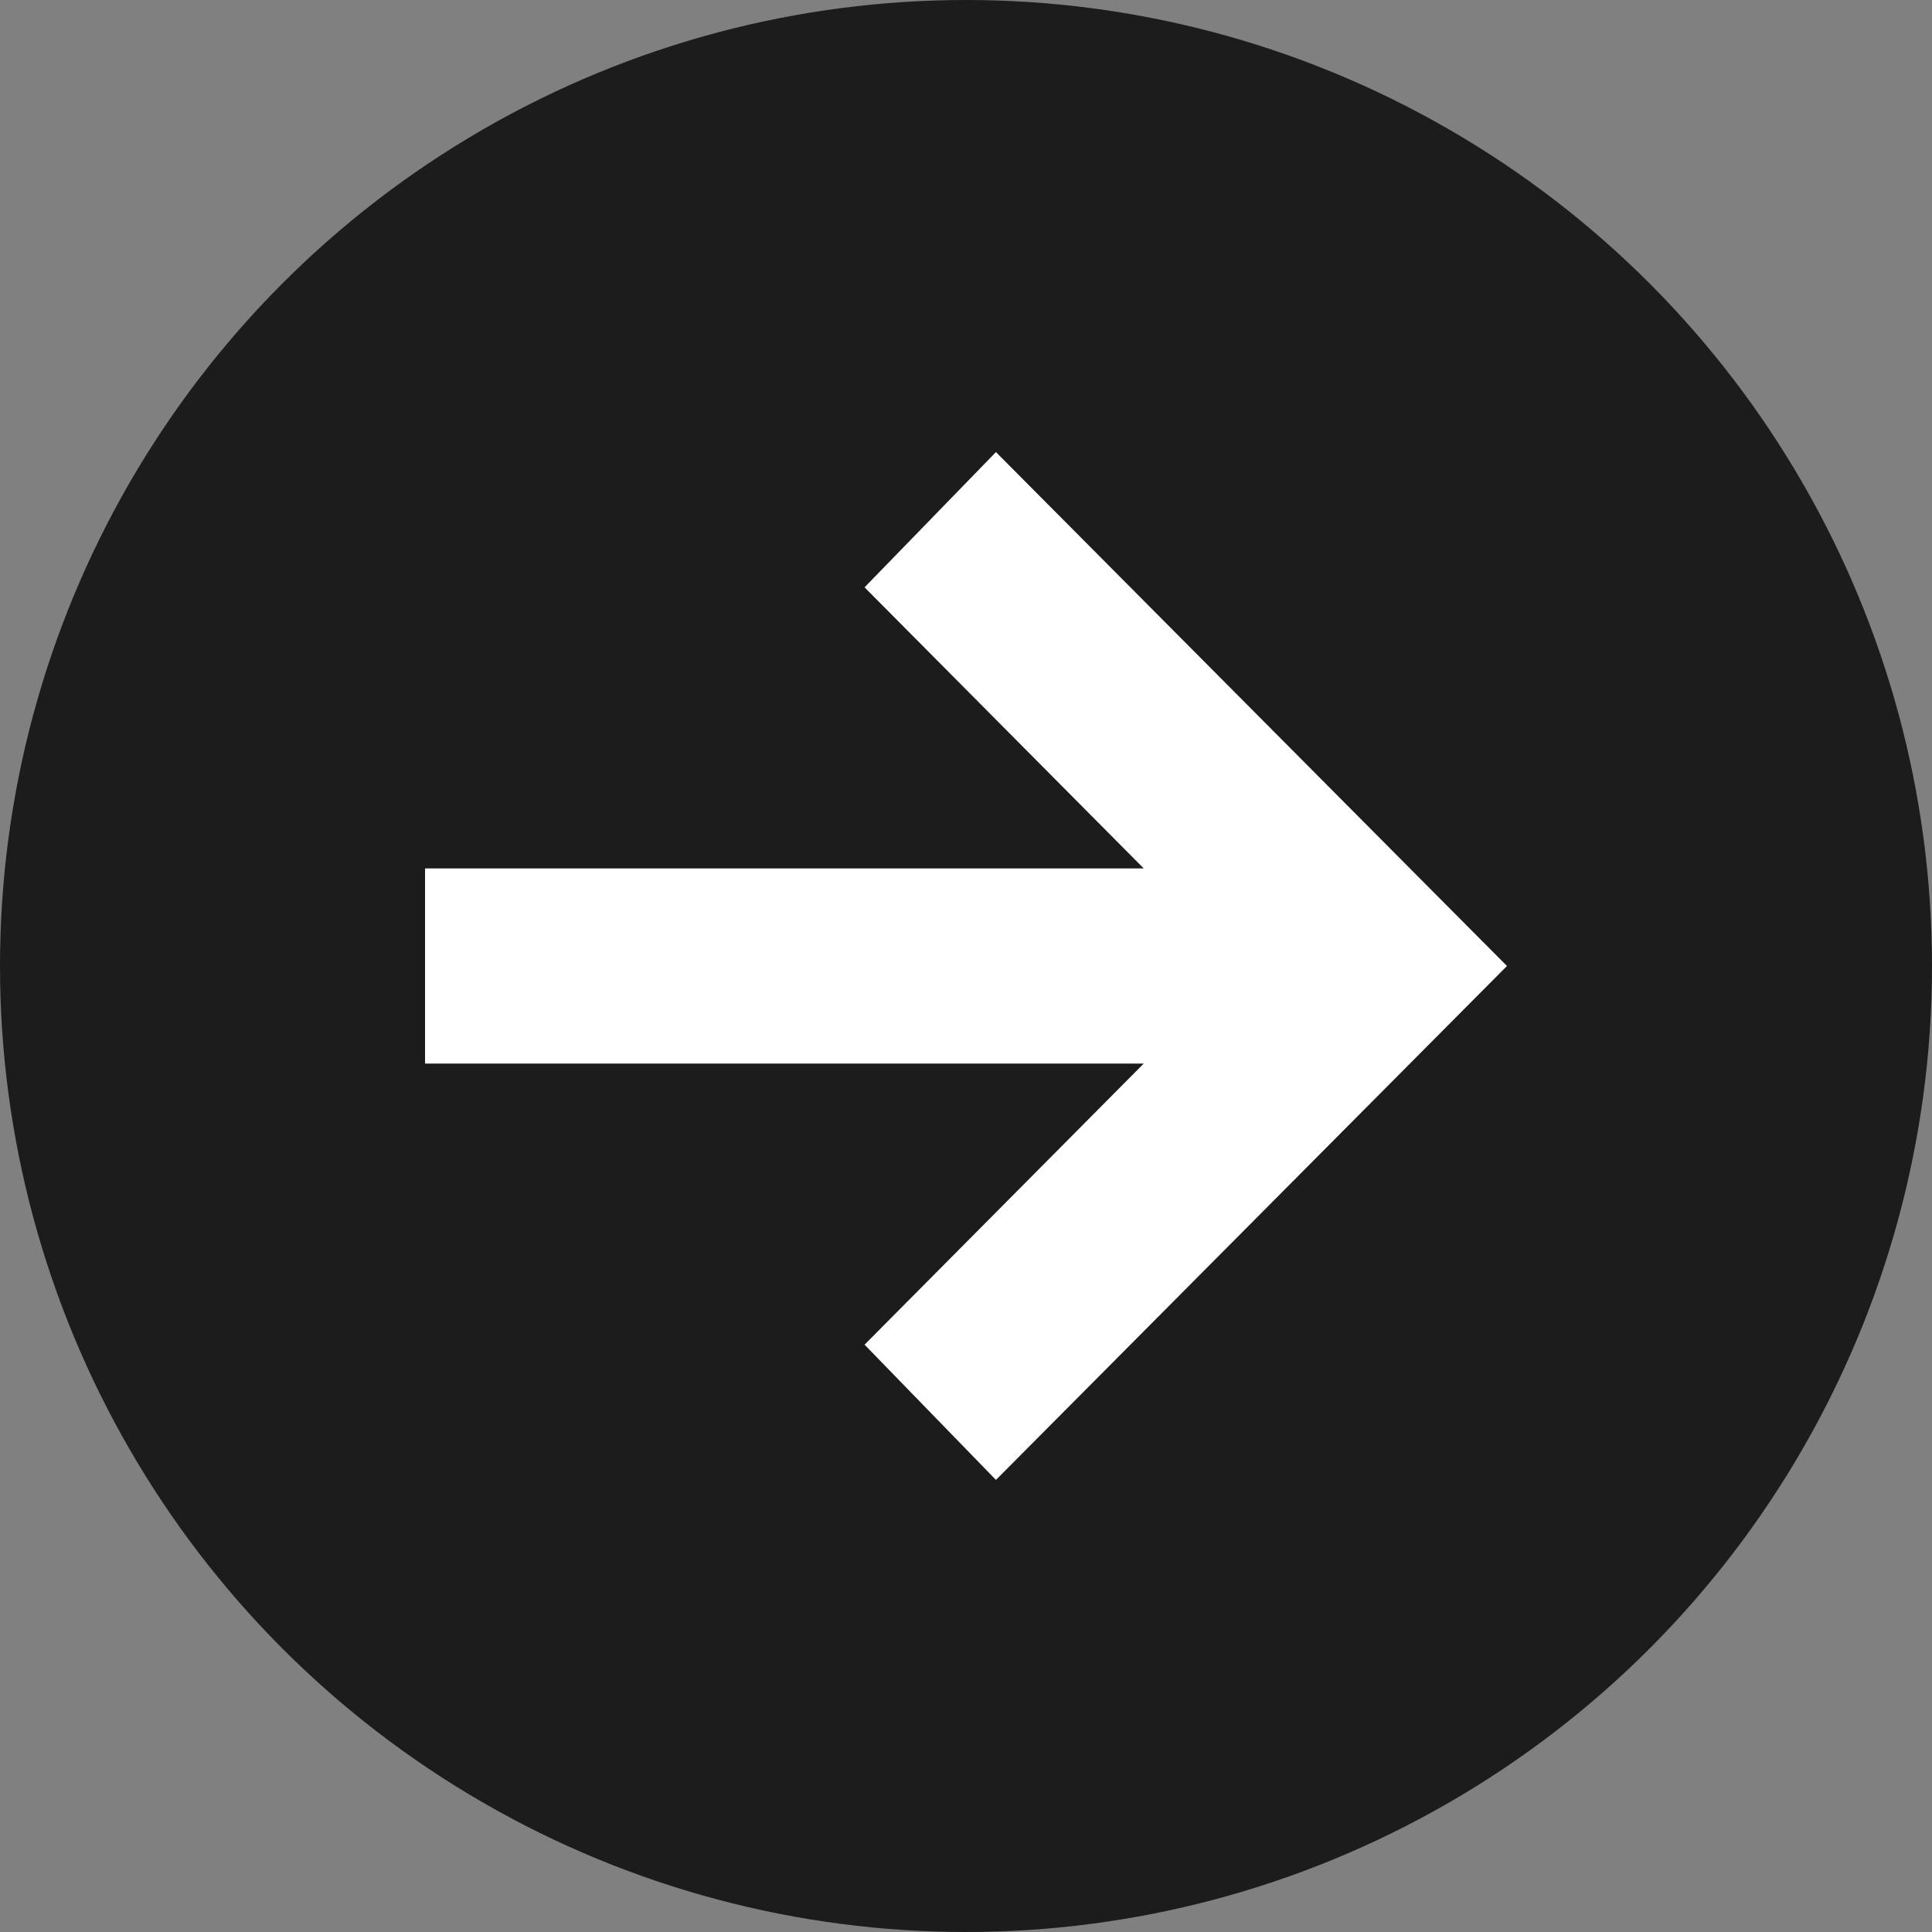 <?xml version="1.0" encoding="UTF-8"?>
<svg id="_レイヤー_2" data-name="レイヤー_2" xmlns="http://www.w3.org/2000/svg" viewBox="0 0 20 20">
  <rect x="0" y="0" width="20" height="20" fill="#808080" stroke="none"/>
  <defs>
    <style>
      .cls-1 {
        fill: #fff;
      }

      .cls-2 {
        fill: #1c1c1c;
      }
    </style>
  </defs>
  <g id="_データ" data-name="データ">
    <g>
      <circle class="cls-2" cx="10" cy="10" r="10"/>
      <path class="cls-1" d="M4.4,11.02v-2.03h7.44l-2.89-2.91,1.36-1.4,5.29,5.32-5.29,5.32-1.36-1.4,2.89-2.91h-7.44Z"/>
    </g>
  </g>
</svg>
